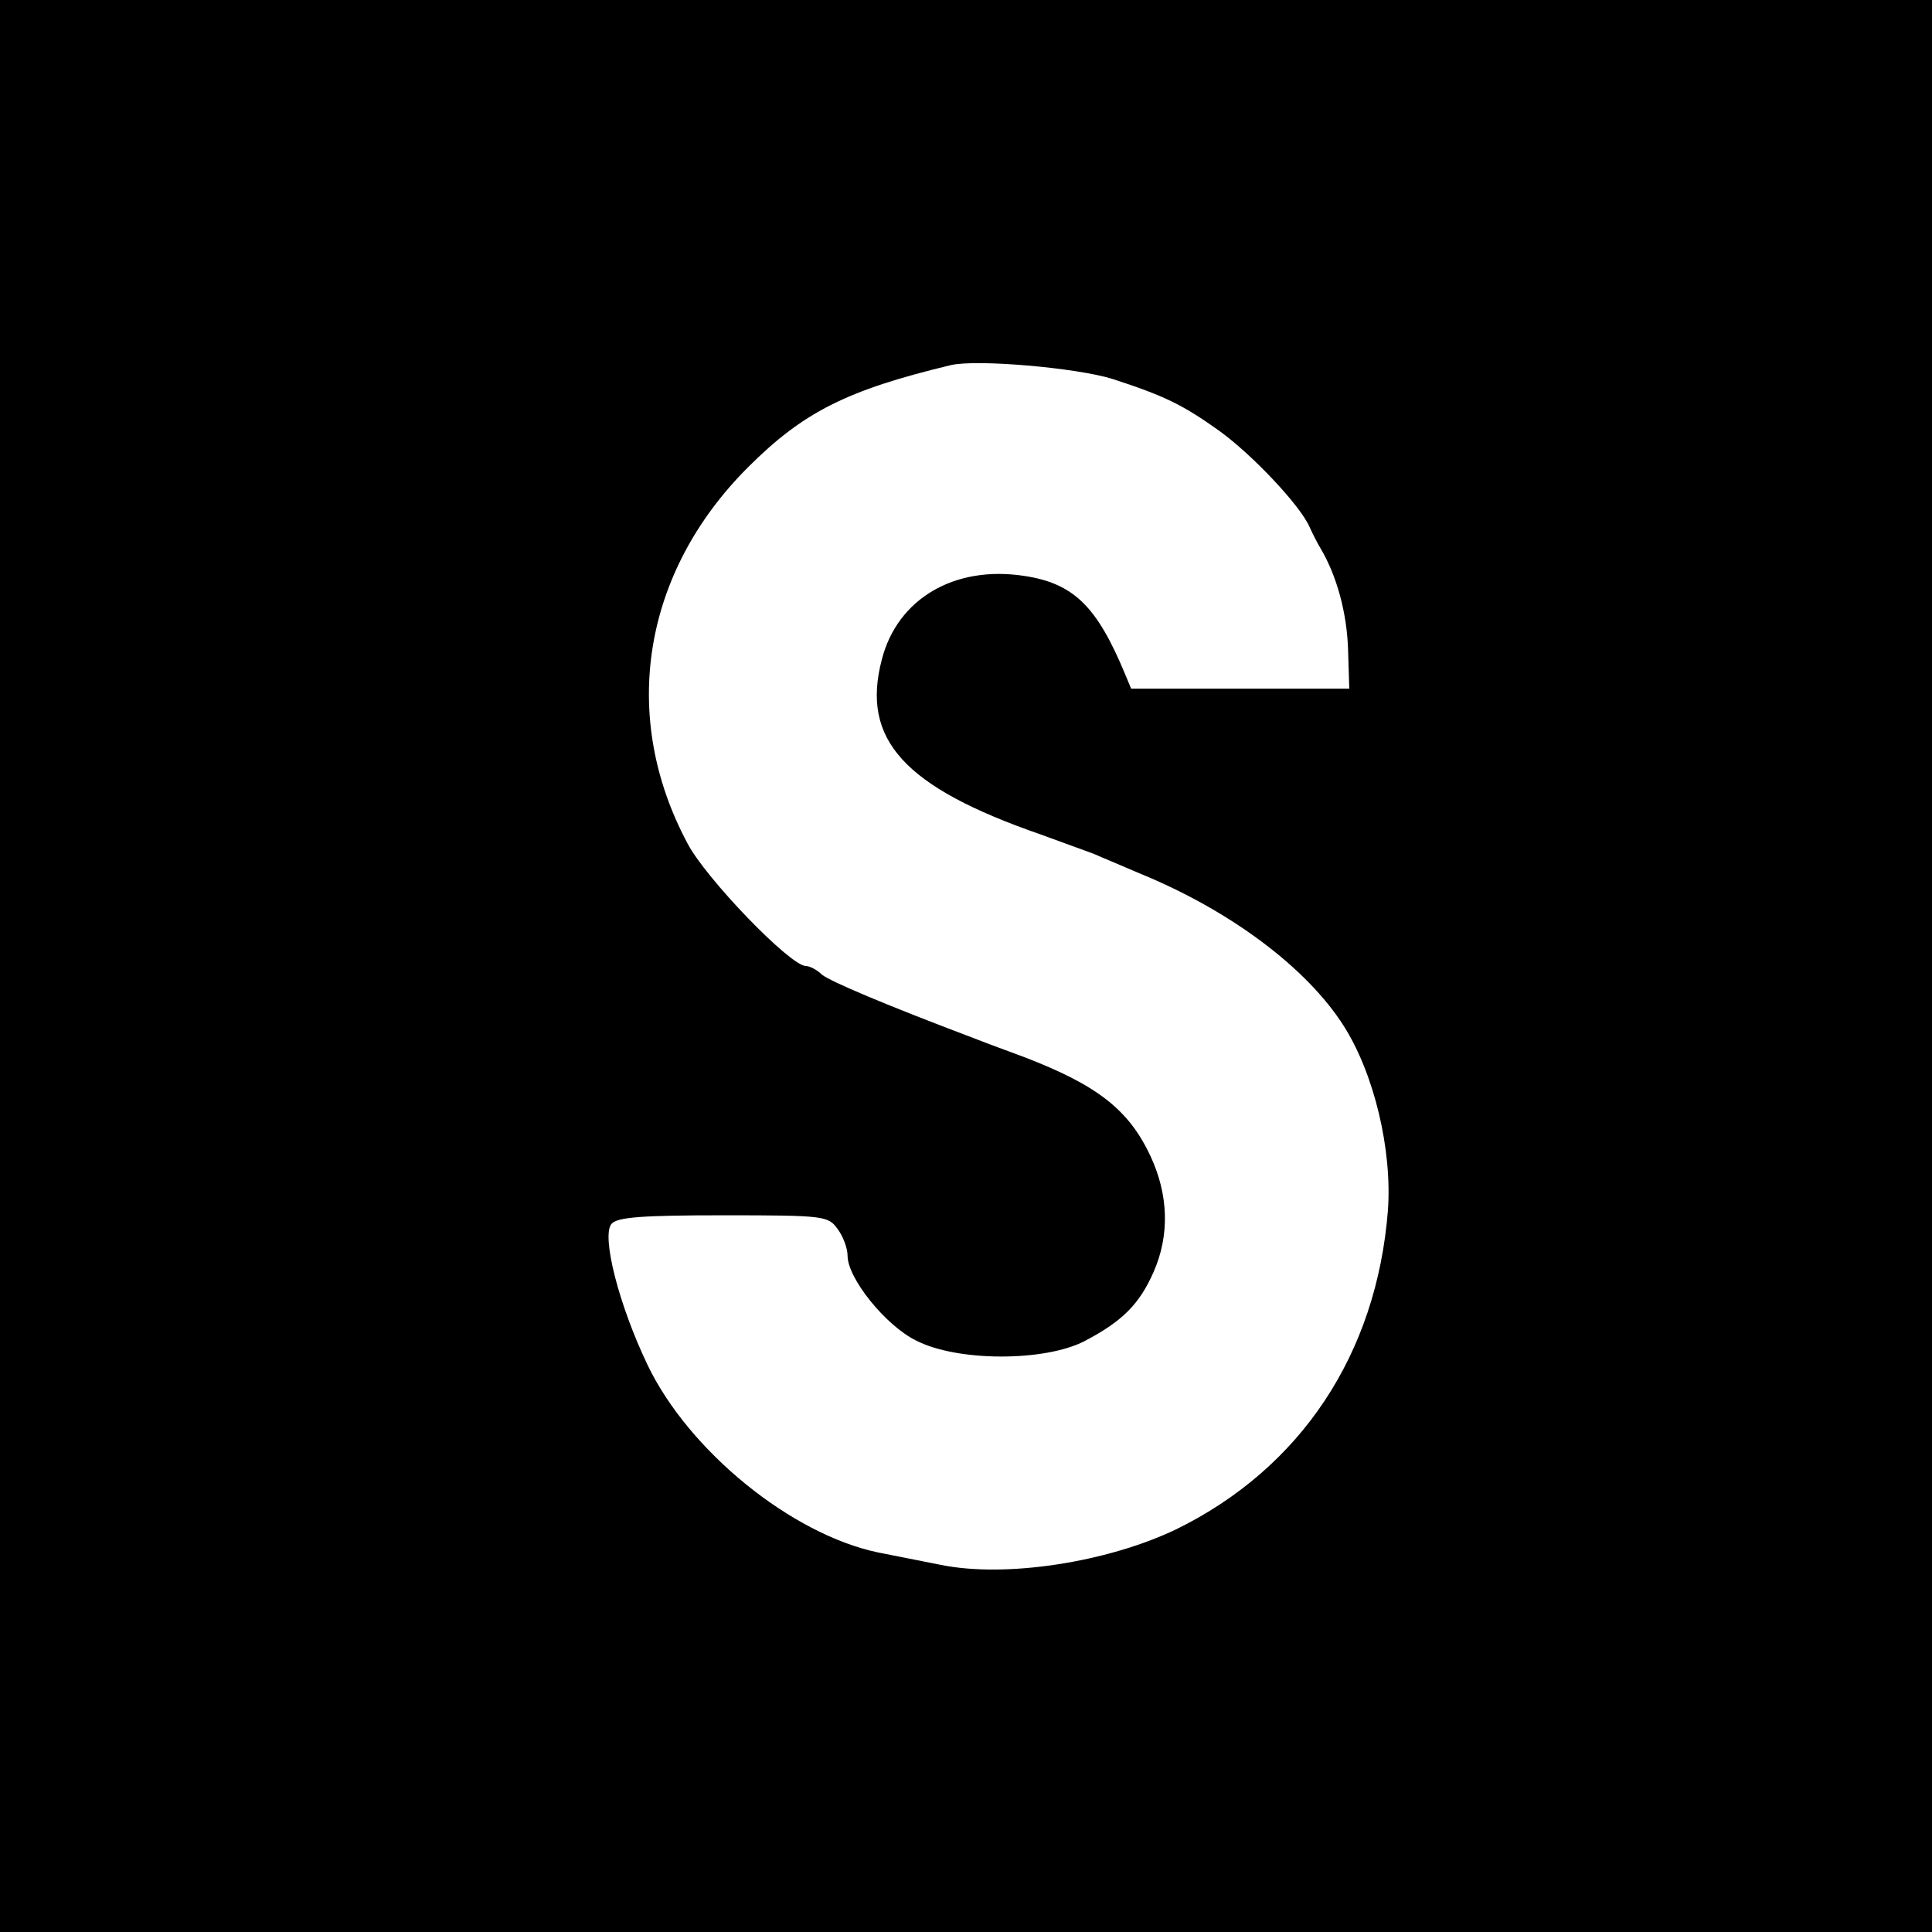 <?xml version="1.0" standalone="no"?>
<!DOCTYPE svg PUBLIC "-//W3C//DTD SVG 20010904//EN"
 "http://www.w3.org/TR/2001/REC-SVG-20010904/DTD/svg10.dtd">
<svg version="1.0" xmlns="http://www.w3.org/2000/svg"
 width="310pt" height="310pt" viewBox="0 0 310 310"
 preserveAspectRatio="xMidYMid meet">
<g transform="translate(0,310) scale(0.1,-0.1)"
fill="#000000" stroke="none">
<path d="M0 1550 l0 -1550 1550 0 1550 0 0 1550 0 1550 -1550 0 -1550 0 0
-1550z m1785 942 c83 -27 112 -41 171 -83 54 -39 130 -120 145 -154 5 -11 13
-27 18 -35 26 -44 42 -103 44 -161 l2 -64 -175 0 -175 0 -10 24 c-45 108 -82
145 -162 157 -112 17 -203 -37 -228 -134 -34 -129 36 -205 255 -281 36 -13 74
-27 85 -31 11 -5 45 -19 75 -32 144 -59 267 -151 326 -244 49 -77 78 -199 71
-296 -18 -231 -140 -414 -340 -512 -111 -53 -273 -78 -377 -57 -30 6 -76 15
-101 20 -139 29 -304 163 -370 301 -46 96 -74 206 -58 226 9 11 48 14 180 14
162 0 168 -1 183 -22 9 -12 16 -31 16 -43 0 -36 61 -112 110 -136 66 -34 206
-34 270 -1 61 32 88 59 111 111 26 59 24 124 -5 186 -35 75 -86 114 -203 159
-24 9 -60 22 -80 30 -143 54 -230 91 -244 102 -8 8 -20 14 -26 14 -25 0 -161
141 -190 197 -109 204 -72 434 97 603 89 89 159 124 325 164 41 10 202 -4 260
-22z"/>
</g>
</svg>
